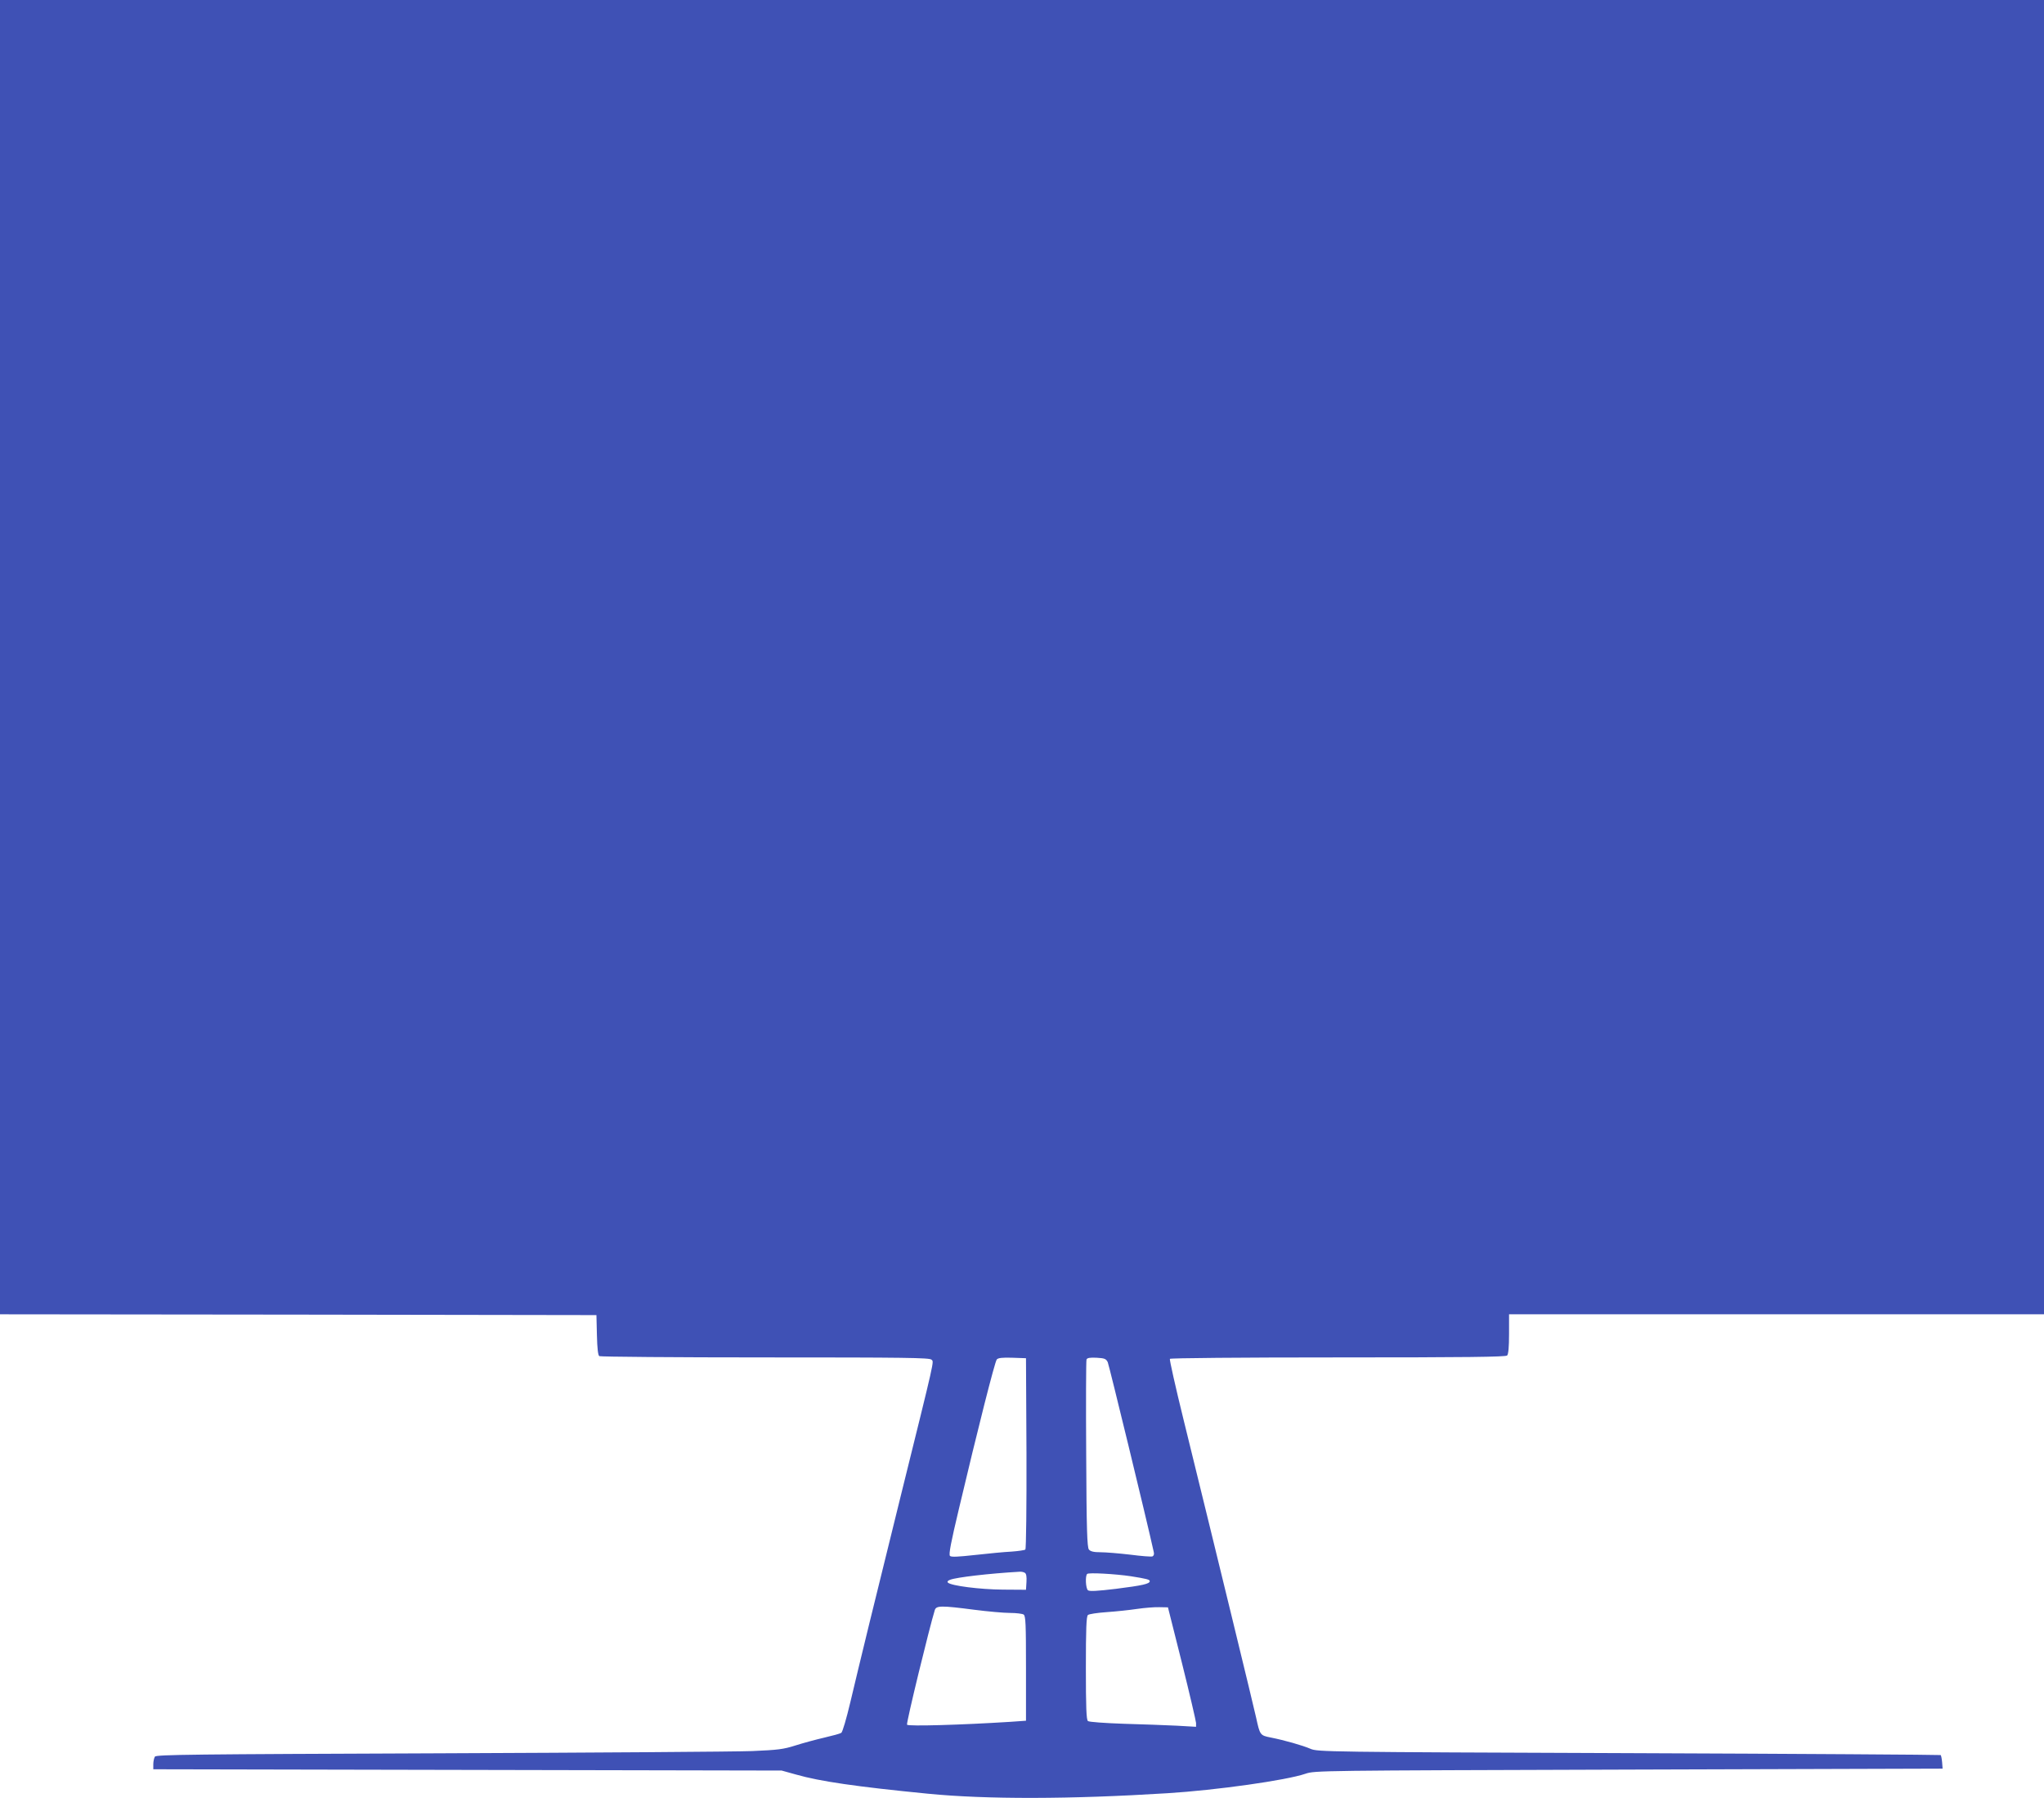 <?xml version="1.0" standalone="no"?>
<!DOCTYPE svg PUBLIC "-//W3C//DTD SVG 20010904//EN"
 "http://www.w3.org/TR/2001/REC-SVG-20010904/DTD/svg10.dtd">
<svg version="1.0" xmlns="http://www.w3.org/2000/svg"
 width="1280pt" height="1126pt" viewBox="0 0 1280 1126"
 preserveAspectRatio="xMidYMid meet">
<g transform="translate(0,1126) scale(0.1,-0.1)"
fill="#3f51b5" stroke="none">
<path d="M0 7145 l0 -4115 1868 -2 1867 -3 3 -125 c2 -84 7 -127 15 -132 7 -4
474 -8 1039 -8 882 0 1029 -2 1041 -14 16 -16 27 32 -193 -856 -154 -621 -265
-1077 -315 -1289 -24 -101 -49 -188 -57 -192 -7 -5 -55 -18 -107 -30 -52 -12
-133 -34 -180 -49 -76 -24 -108 -28 -271 -35 -102 -4 -983 -10 -1958 -14
-1549 -6 -1774 -8 -1782 -21 -5 -8 -10 -29 -10 -47 l0 -32 1968 -4 1967 -4 90
-25 c150 -43 378 -76 826 -120 366 -36 892 -35 1499 3 307 19 746 81 865 122
60 20 75 20 2025 26 l1965 6 -3 40 c-2 22 -6 42 -9 45 -2 2 -881 8 -1952 12
-1895 7 -1950 8 -1994 27 -51 22 -164 54 -250 71 -66 13 -67 15 -91 125 -14
65 -240 994 -455 1868 -50 203 -88 373 -85 378 3 5 438 9 1053 9 801 0 1050 3
1059 12 8 8 12 53 12 135 l0 123 1675 0 1675 0 0 4115 0 4115 -6400 0 -6400 0
0 -4115z m6428 -4984 c1 -331 -2 -599 -7 -604 -4 -4 -44 -10 -87 -13 -44 -2
-145 -12 -227 -21 -109 -12 -150 -14 -158 -6 -9 9 6 85 56 295 117 495 225
922 237 935 8 10 35 13 97 11 l86 -3 3 -594z m509 569 c8 -18 242 -979 288
-1188 4 -14 0 -24 -8 -28 -8 -3 -71 2 -140 11 -69 8 -152 15 -185 15 -43 0
-63 5 -73 17 -11 13 -15 123 -17 596 -2 319 -1 586 2 594 4 10 21 13 63 11 50
-3 59 -6 70 -28z m-519 -1319 c9 -5 12 -25 10 -57 l-3 -49 -145 1 c-142 1
-324 24 -344 44 -6 6 0 13 15 18 39 15 241 39 434 50 11 1 26 -2 33 -7z m662
-21 c101 -16 120 -21 120 -31 0 -17 -45 -27 -211 -48 -116 -14 -167 -17 -176
-9 -14 11 -18 90 -5 102 8 10 177 0 272 -14z m-980 -210 c85 -11 187 -20 225
-20 39 0 77 -5 85 -10 13 -8 15 -57 15 -337 l0 -328 -100 -7 c-299 -19 -638
-29 -645 -18 -6 10 141 612 174 718 9 28 39 29 246 2z m1302 -335 c48 -192 87
-361 88 -374 l0 -24 -122 7 c-68 3 -217 9 -333 12 -115 4 -216 11 -222 17 -10
7 -13 86 -13 332 0 246 3 325 13 332 6 6 59 14 117 18 58 4 143 13 190 20 47
7 110 12 140 11 l54 -1 88 -350z"/>
</g>
</svg>
